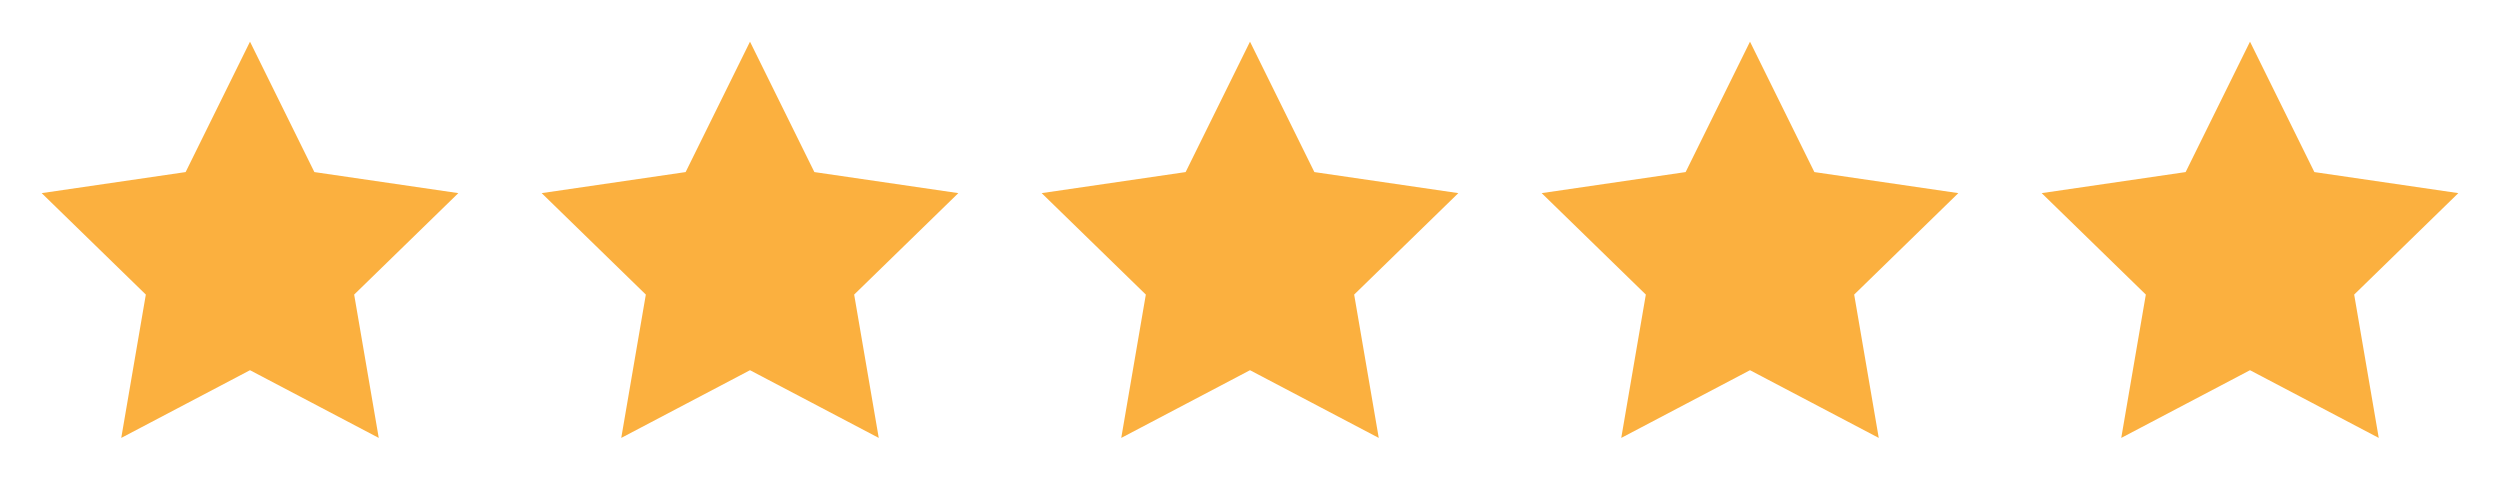 <svg width="160" height="32" viewBox="0 0 160 32" fill="none" xmlns="http://www.w3.org/2000/svg">
<path d="M16 2.667L20.12 11.013L29.333 12.36L22.666 18.853L24.24 28.026L16 23.693L7.76 28.026L9.333 18.853L2.667 12.36L11.88 11.013L16 2.667Z" fill="#FBB03F"/>
<path d="M48 2.667L52.12 11.013L61.333 12.36L54.666 18.853L56.24 28.026L48 23.693L39.76 28.026L41.333 18.853L34.666 12.36L43.88 11.013L48 2.667Z" fill="#FBB03F"/>
<path d="M80 2.667L84.12 11.013L93.333 12.36L86.666 18.853L88.24 28.026L80 23.693L71.76 28.026L73.333 18.853L66.666 12.36L75.88 11.013L80 2.667Z" fill="#FBB03F"/>
<path d="M112 2.667L116.12 11.013L125.333 12.36L118.667 18.853L120.24 28.026L112 23.693L103.76 28.026L105.333 18.853L98.666 12.36L107.88 11.013L112 2.667Z" fill="#FBB03F"/>
<path d="M144 2.667L148.12 11.013L157.333 12.36L150.667 18.853L152.24 28.026L144 23.693L135.76 28.026L137.333 18.853L130.667 12.36L139.88 11.013L144 2.667Z" fill="#FBB03F"/>
</svg>
